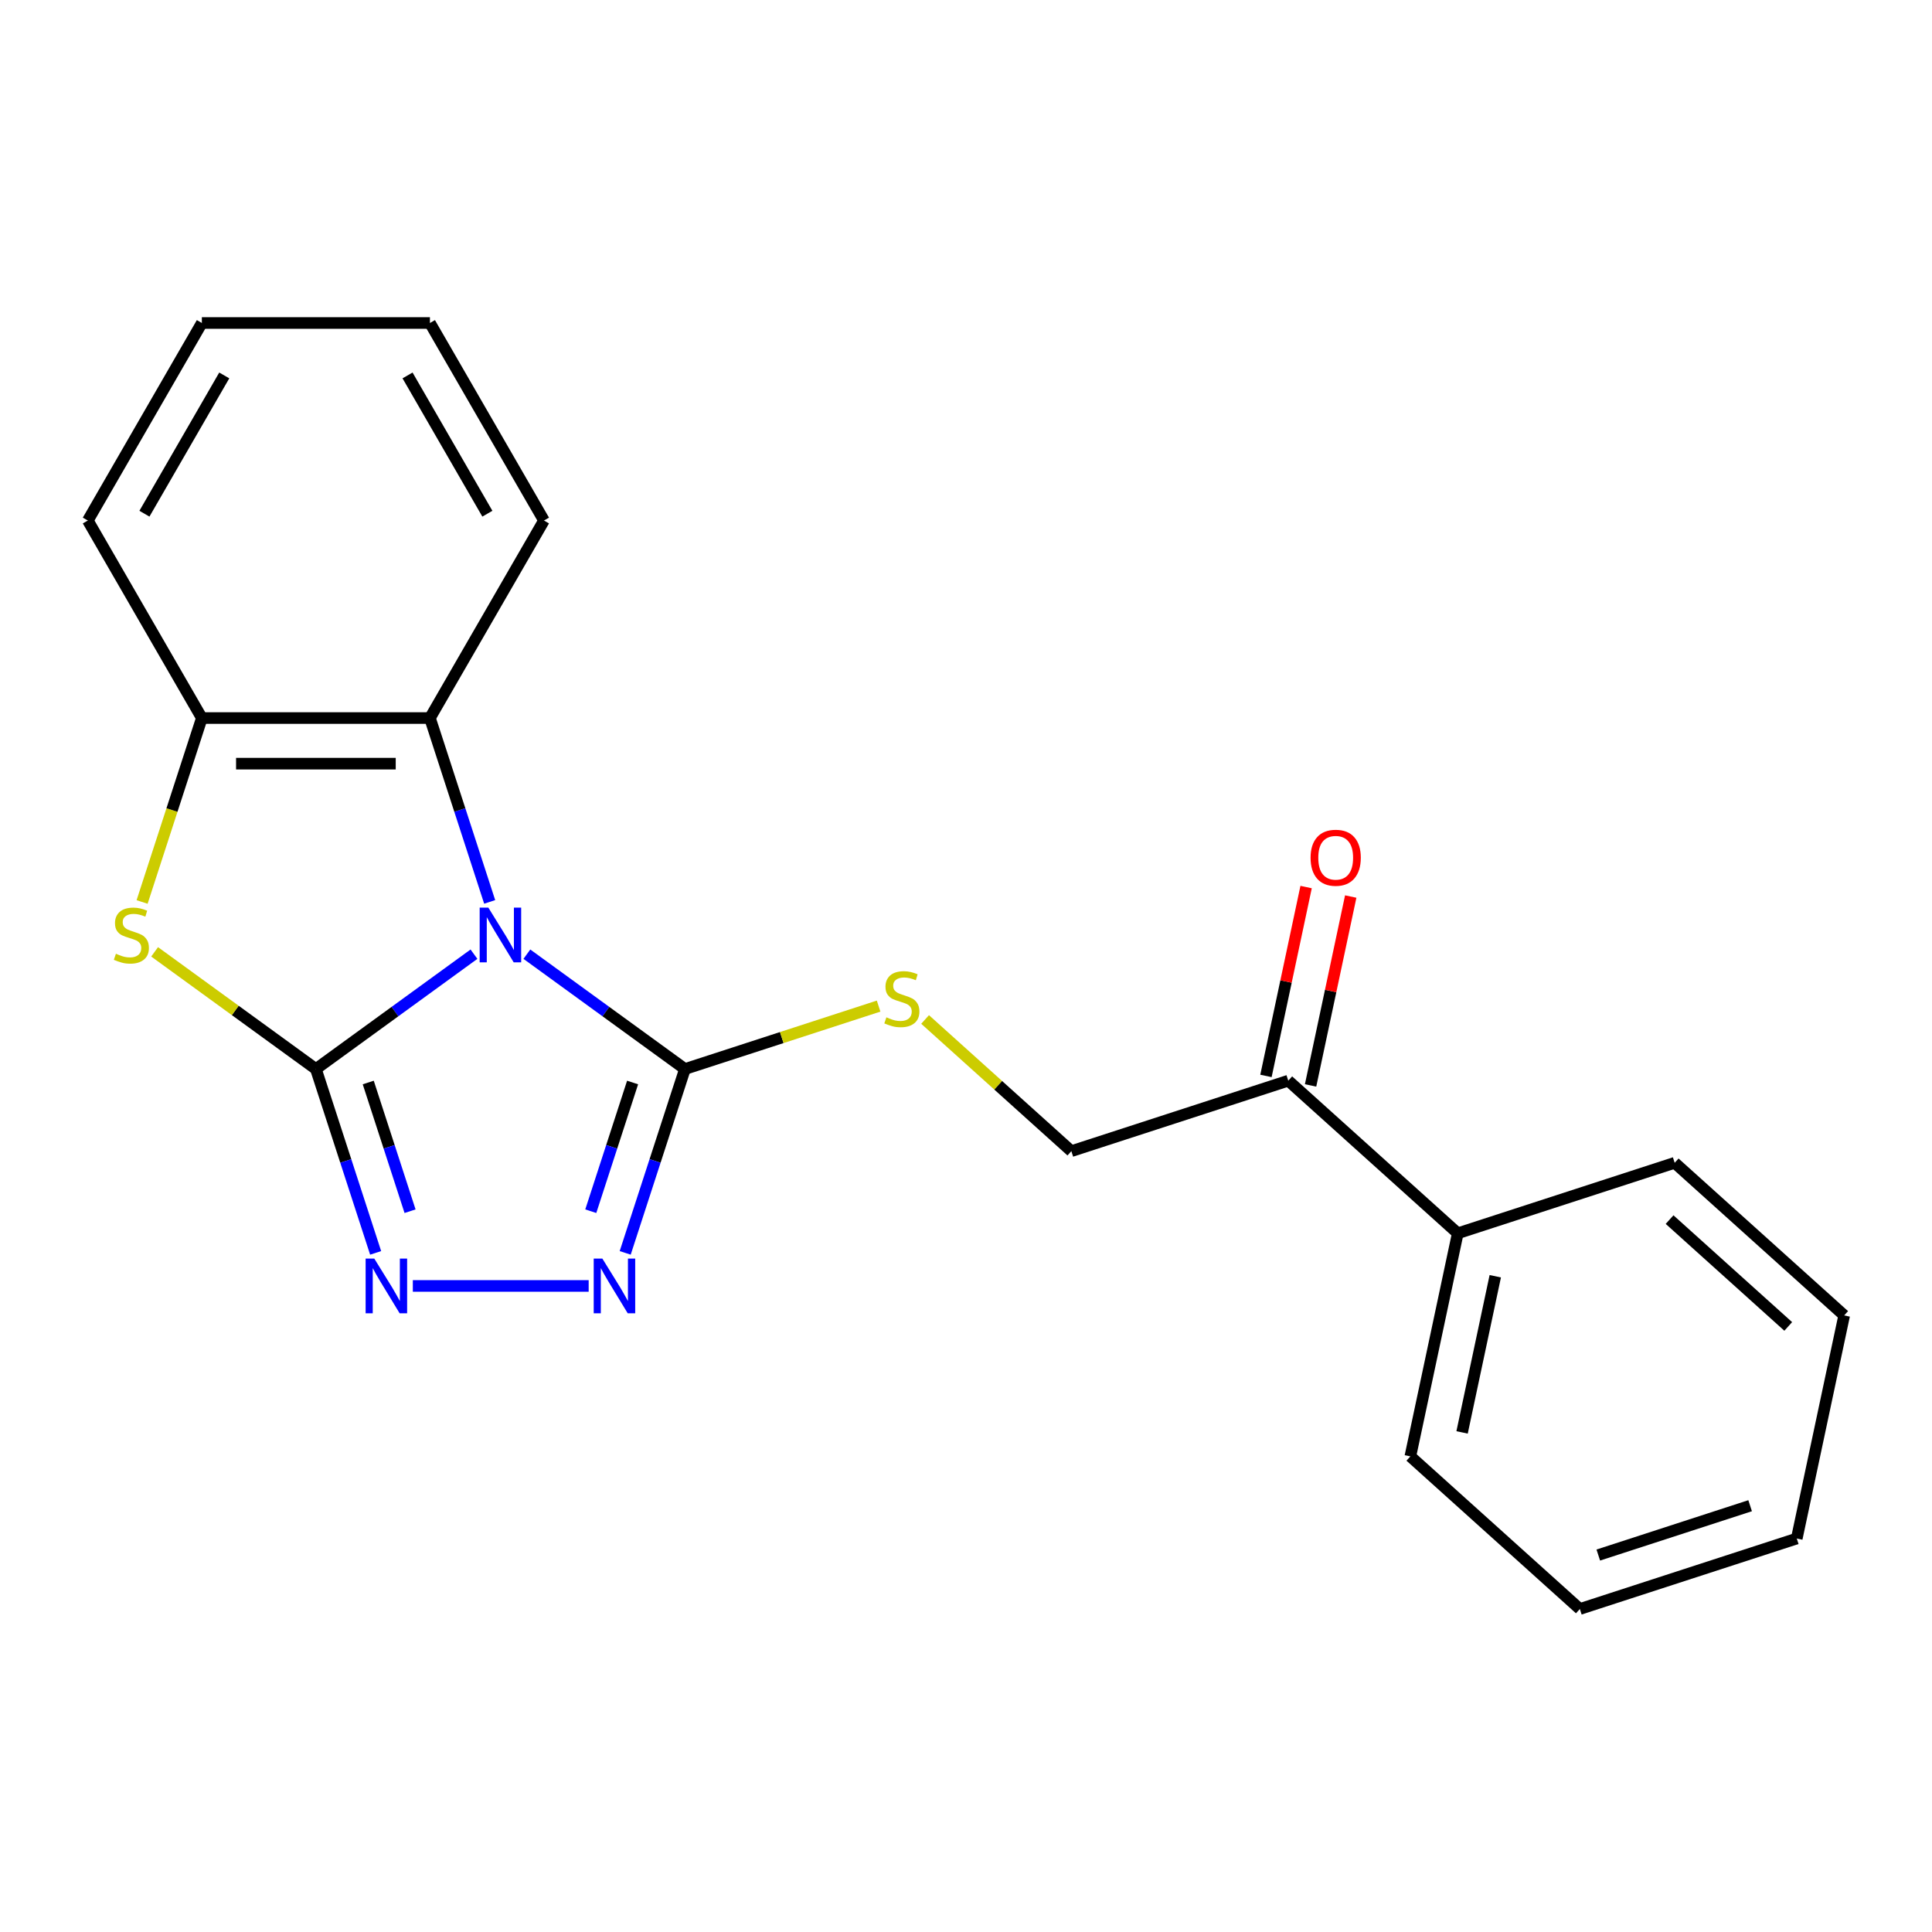 <?xml version='1.0' encoding='iso-8859-1'?>
<svg version='1.1' baseProfile='full'
              xmlns='http://www.w3.org/2000/svg'
                      xmlns:rdkit='http://www.rdkit.org/xml'
                      xmlns:xlink='http://www.w3.org/1999/xlink'
                  xml:space='preserve'
width='1000px' height='1000px' viewBox='0 0 1000 1000'>
<!-- END OF HEADER -->
<rect style='opacity:1.0;fill:#FFFFFF;stroke:none' width='1000' height='1000' x='0' y='0'> </rect>
<path class='bond-0' d='M 245.325,493.881 L 204.417,523.603' style='fill:none;fill-rule:evenodd;stroke:#0000FF;stroke-width:6px;stroke-linecap:butt;stroke-linejoin:miter;stroke-opacity:1' />
<path class='bond-0' d='M 204.417,523.603 L 163.509,553.324' style='fill:none;fill-rule:evenodd;stroke:#000000;stroke-width:6px;stroke-linecap:butt;stroke-linejoin:miter;stroke-opacity:1' />
<path class='bond-1' d='M 272.708,493.881 L 313.616,523.603' style='fill:none;fill-rule:evenodd;stroke:#0000FF;stroke-width:6px;stroke-linecap:butt;stroke-linejoin:miter;stroke-opacity:1' />
<path class='bond-1' d='M 313.616,523.603 L 354.524,553.324' style='fill:none;fill-rule:evenodd;stroke:#000000;stroke-width:6px;stroke-linecap:butt;stroke-linejoin:miter;stroke-opacity:1' />
<path class='bond-5' d='M 253.456,466.822 L 237.996,419.24' style='fill:none;fill-rule:evenodd;stroke:#0000FF;stroke-width:6px;stroke-linecap:butt;stroke-linejoin:miter;stroke-opacity:1' />
<path class='bond-5' d='M 237.996,419.24 L 222.536,371.658' style='fill:none;fill-rule:evenodd;stroke:#000000;stroke-width:6px;stroke-linecap:butt;stroke-linejoin:miter;stroke-opacity:1' />
<path class='bond-2' d='M 163.509,553.324 L 178.969,600.907' style='fill:none;fill-rule:evenodd;stroke:#000000;stroke-width:6px;stroke-linecap:butt;stroke-linejoin:miter;stroke-opacity:1' />
<path class='bond-2' d='M 178.969,600.907 L 194.429,648.489' style='fill:none;fill-rule:evenodd;stroke:#0000FF;stroke-width:6px;stroke-linecap:butt;stroke-linejoin:miter;stroke-opacity:1' />
<path class='bond-2' d='M 190.602,560.303 L 201.424,593.61' style='fill:none;fill-rule:evenodd;stroke:#000000;stroke-width:6px;stroke-linecap:butt;stroke-linejoin:miter;stroke-opacity:1' />
<path class='bond-2' d='M 201.424,593.61 L 212.246,626.918' style='fill:none;fill-rule:evenodd;stroke:#0000FF;stroke-width:6px;stroke-linecap:butt;stroke-linejoin:miter;stroke-opacity:1' />
<path class='bond-3' d='M 163.509,553.324 L 121.77,523' style='fill:none;fill-rule:evenodd;stroke:#000000;stroke-width:6px;stroke-linecap:butt;stroke-linejoin:miter;stroke-opacity:1' />
<path class='bond-3' d='M 121.77,523 L 80.032,492.675' style='fill:none;fill-rule:evenodd;stroke:#CCCC00;stroke-width:6px;stroke-linecap:butt;stroke-linejoin:miter;stroke-opacity:1' />
<path class='bond-4' d='M 354.524,553.324 L 339.063,600.907' style='fill:none;fill-rule:evenodd;stroke:#000000;stroke-width:6px;stroke-linecap:butt;stroke-linejoin:miter;stroke-opacity:1' />
<path class='bond-4' d='M 339.063,600.907 L 323.603,648.489' style='fill:none;fill-rule:evenodd;stroke:#0000FF;stroke-width:6px;stroke-linecap:butt;stroke-linejoin:miter;stroke-opacity:1' />
<path class='bond-4' d='M 327.431,560.303 L 316.608,593.61' style='fill:none;fill-rule:evenodd;stroke:#000000;stroke-width:6px;stroke-linecap:butt;stroke-linejoin:miter;stroke-opacity:1' />
<path class='bond-4' d='M 316.608,593.61 L 305.786,626.918' style='fill:none;fill-rule:evenodd;stroke:#0000FF;stroke-width:6px;stroke-linecap:butt;stroke-linejoin:miter;stroke-opacity:1' />
<path class='bond-7' d='M 354.524,553.324 L 404.646,537.038' style='fill:none;fill-rule:evenodd;stroke:#000000;stroke-width:6px;stroke-linecap:butt;stroke-linejoin:miter;stroke-opacity:1' />
<path class='bond-7' d='M 404.646,537.038 L 454.769,520.753' style='fill:none;fill-rule:evenodd;stroke:#CCCC00;stroke-width:6px;stroke-linecap:butt;stroke-linejoin:miter;stroke-opacity:1' />
<path class='bond-22' d='M 213.681,665.6 L 304.694,665.6' style='fill:none;fill-rule:evenodd;stroke:#0000FF;stroke-width:6px;stroke-linecap:butt;stroke-linejoin:miter;stroke-opacity:1' />
<path class='bond-21' d='M 73.548,466.862 L 89.015,419.26' style='fill:none;fill-rule:evenodd;stroke:#CCCC00;stroke-width:6px;stroke-linecap:butt;stroke-linejoin:miter;stroke-opacity:1' />
<path class='bond-21' d='M 89.015,419.26 L 104.482,371.658' style='fill:none;fill-rule:evenodd;stroke:#000000;stroke-width:6px;stroke-linecap:butt;stroke-linejoin:miter;stroke-opacity:1' />
<path class='bond-6' d='M 222.536,371.658 L 104.482,371.658' style='fill:none;fill-rule:evenodd;stroke:#000000;stroke-width:6px;stroke-linecap:butt;stroke-linejoin:miter;stroke-opacity:1' />
<path class='bond-6' d='M 204.827,395.269 L 122.19,395.269' style='fill:none;fill-rule:evenodd;stroke:#000000;stroke-width:6px;stroke-linecap:butt;stroke-linejoin:miter;stroke-opacity:1' />
<path class='bond-12' d='M 222.536,371.658 L 281.562,269.42' style='fill:none;fill-rule:evenodd;stroke:#000000;stroke-width:6px;stroke-linecap:butt;stroke-linejoin:miter;stroke-opacity:1' />
<path class='bond-13' d='M 104.482,371.658 L 45.455,269.42' style='fill:none;fill-rule:evenodd;stroke:#000000;stroke-width:6px;stroke-linecap:butt;stroke-linejoin:miter;stroke-opacity:1' />
<path class='bond-9' d='M 478.831,527.677 L 516.681,561.757' style='fill:none;fill-rule:evenodd;stroke:#CCCC00;stroke-width:6px;stroke-linecap:butt;stroke-linejoin:miter;stroke-opacity:1' />
<path class='bond-9' d='M 516.681,561.757 L 554.531,595.837' style='fill:none;fill-rule:evenodd;stroke:#000000;stroke-width:6px;stroke-linecap:butt;stroke-linejoin:miter;stroke-opacity:1' />
<path class='bond-8' d='M 666.807,559.356 L 554.531,595.837' style='fill:none;fill-rule:evenodd;stroke:#000000;stroke-width:6px;stroke-linecap:butt;stroke-linejoin:miter;stroke-opacity:1' />
<path class='bond-10' d='M 678.354,561.811 L 688.745,512.929' style='fill:none;fill-rule:evenodd;stroke:#000000;stroke-width:6px;stroke-linecap:butt;stroke-linejoin:miter;stroke-opacity:1' />
<path class='bond-10' d='M 688.745,512.929 L 699.135,464.048' style='fill:none;fill-rule:evenodd;stroke:#FF0000;stroke-width:6px;stroke-linecap:butt;stroke-linejoin:miter;stroke-opacity:1' />
<path class='bond-10' d='M 655.26,556.902 L 665.65,508.02' style='fill:none;fill-rule:evenodd;stroke:#000000;stroke-width:6px;stroke-linecap:butt;stroke-linejoin:miter;stroke-opacity:1' />
<path class='bond-10' d='M 665.65,508.02 L 676.04,459.139' style='fill:none;fill-rule:evenodd;stroke:#FF0000;stroke-width:6px;stroke-linecap:butt;stroke-linejoin:miter;stroke-opacity:1' />
<path class='bond-11' d='M 666.807,559.356 L 754.538,638.35' style='fill:none;fill-rule:evenodd;stroke:#000000;stroke-width:6px;stroke-linecap:butt;stroke-linejoin:miter;stroke-opacity:1' />
<path class='bond-14' d='M 754.538,638.35 L 729.993,753.824' style='fill:none;fill-rule:evenodd;stroke:#000000;stroke-width:6px;stroke-linecap:butt;stroke-linejoin:miter;stroke-opacity:1' />
<path class='bond-14' d='M 773.951,660.58 L 756.77,741.412' style='fill:none;fill-rule:evenodd;stroke:#000000;stroke-width:6px;stroke-linecap:butt;stroke-linejoin:miter;stroke-opacity:1' />
<path class='bond-15' d='M 754.538,638.35 L 866.814,601.869' style='fill:none;fill-rule:evenodd;stroke:#000000;stroke-width:6px;stroke-linecap:butt;stroke-linejoin:miter;stroke-opacity:1' />
<path class='bond-16' d='M 281.562,269.42 L 222.536,167.182' style='fill:none;fill-rule:evenodd;stroke:#000000;stroke-width:6px;stroke-linecap:butt;stroke-linejoin:miter;stroke-opacity:1' />
<path class='bond-16' d='M 252.261,265.89 L 210.942,194.323' style='fill:none;fill-rule:evenodd;stroke:#000000;stroke-width:6px;stroke-linecap:butt;stroke-linejoin:miter;stroke-opacity:1' />
<path class='bond-23' d='M 45.455,269.42 L 104.482,167.182' style='fill:none;fill-rule:evenodd;stroke:#000000;stroke-width:6px;stroke-linecap:butt;stroke-linejoin:miter;stroke-opacity:1' />
<path class='bond-23' d='M 74.756,265.89 L 116.075,194.323' style='fill:none;fill-rule:evenodd;stroke:#000000;stroke-width:6px;stroke-linecap:butt;stroke-linejoin:miter;stroke-opacity:1' />
<path class='bond-19' d='M 729.993,753.824 L 817.725,832.818' style='fill:none;fill-rule:evenodd;stroke:#000000;stroke-width:6px;stroke-linecap:butt;stroke-linejoin:miter;stroke-opacity:1' />
<path class='bond-18' d='M 866.814,601.869 L 954.545,680.863' style='fill:none;fill-rule:evenodd;stroke:#000000;stroke-width:6px;stroke-linecap:butt;stroke-linejoin:miter;stroke-opacity:1' />
<path class='bond-18' d='M 864.175,631.264 L 925.587,686.56' style='fill:none;fill-rule:evenodd;stroke:#000000;stroke-width:6px;stroke-linecap:butt;stroke-linejoin:miter;stroke-opacity:1' />
<path class='bond-17' d='M 222.536,167.182 L 104.482,167.182' style='fill:none;fill-rule:evenodd;stroke:#000000;stroke-width:6px;stroke-linecap:butt;stroke-linejoin:miter;stroke-opacity:1' />
<path class='bond-20' d='M 954.545,680.863 L 930.001,796.337' style='fill:none;fill-rule:evenodd;stroke:#000000;stroke-width:6px;stroke-linecap:butt;stroke-linejoin:miter;stroke-opacity:1' />
<path class='bond-24' d='M 817.725,832.818 L 930.001,796.337' style='fill:none;fill-rule:evenodd;stroke:#000000;stroke-width:6px;stroke-linecap:butt;stroke-linejoin:miter;stroke-opacity:1' />
<path class='bond-24' d='M 827.27,804.89 L 905.863,779.354' style='fill:none;fill-rule:evenodd;stroke:#000000;stroke-width:6px;stroke-linecap:butt;stroke-linejoin:miter;stroke-opacity:1' />
<path  class='atom-0' d='M 252.756 469.774
L 262.036 484.774
Q 262.956 486.254, 264.436 488.934
Q 265.916 491.614, 265.996 491.774
L 265.996 469.774
L 269.756 469.774
L 269.756 498.094
L 265.876 498.094
L 255.916 481.694
Q 254.756 479.774, 253.516 477.574
Q 252.316 475.374, 251.956 474.694
L 251.956 498.094
L 248.276 498.094
L 248.276 469.774
L 252.756 469.774
' fill='#0000FF'/>
<path  class='atom-3' d='M 193.729 651.44
L 203.009 666.44
Q 203.929 667.92, 205.409 670.6
Q 206.889 673.28, 206.969 673.44
L 206.969 651.44
L 210.729 651.44
L 210.729 679.76
L 206.849 679.76
L 196.889 663.36
Q 195.729 661.44, 194.489 659.24
Q 193.289 657.04, 192.929 656.36
L 192.929 679.76
L 189.249 679.76
L 189.249 651.44
L 193.729 651.44
' fill='#0000FF'/>
<path  class='atom-4' d='M 60.001 493.654
Q 60.321 493.774, 61.641 494.334
Q 62.961 494.894, 64.401 495.254
Q 65.881 495.574, 67.321 495.574
Q 70.001 495.574, 71.561 494.294
Q 73.121 492.974, 73.121 490.694
Q 73.121 489.134, 72.321 488.174
Q 71.561 487.214, 70.361 486.694
Q 69.161 486.174, 67.161 485.574
Q 64.641 484.814, 63.121 484.094
Q 61.641 483.374, 60.561 481.854
Q 59.521 480.334, 59.521 477.774
Q 59.521 474.214, 61.921 472.014
Q 64.361 469.814, 69.161 469.814
Q 72.441 469.814, 76.161 471.374
L 75.241 474.454
Q 71.841 473.054, 69.281 473.054
Q 66.521 473.054, 65.001 474.214
Q 63.481 475.334, 63.521 477.294
Q 63.521 478.814, 64.281 479.734
Q 65.081 480.654, 66.201 481.174
Q 67.361 481.694, 69.281 482.294
Q 71.841 483.094, 73.361 483.894
Q 74.881 484.694, 75.961 486.334
Q 77.081 487.934, 77.081 490.694
Q 77.081 494.614, 74.441 496.734
Q 71.841 498.814, 67.481 498.814
Q 64.961 498.814, 63.041 498.254
Q 61.161 497.734, 58.921 496.814
L 60.001 493.654
' fill='#CCCC00'/>
<path  class='atom-5' d='M 311.783 651.44
L 321.063 666.44
Q 321.983 667.92, 323.463 670.6
Q 324.943 673.28, 325.023 673.44
L 325.023 651.44
L 328.783 651.44
L 328.783 679.76
L 324.903 679.76
L 314.943 663.36
Q 313.783 661.44, 312.543 659.24
Q 311.343 657.04, 310.983 656.36
L 310.983 679.76
L 307.303 679.76
L 307.303 651.44
L 311.783 651.44
' fill='#0000FF'/>
<path  class='atom-8' d='M 458.8 526.564
Q 459.12 526.684, 460.44 527.244
Q 461.76 527.804, 463.2 528.164
Q 464.68 528.484, 466.12 528.484
Q 468.8 528.484, 470.36 527.204
Q 471.92 525.884, 471.92 523.604
Q 471.92 522.044, 471.12 521.084
Q 470.36 520.124, 469.16 519.604
Q 467.96 519.084, 465.96 518.484
Q 463.44 517.724, 461.92 517.004
Q 460.44 516.284, 459.36 514.764
Q 458.32 513.244, 458.32 510.684
Q 458.32 507.124, 460.72 504.924
Q 463.16 502.724, 467.96 502.724
Q 471.24 502.724, 474.96 504.284
L 474.04 507.364
Q 470.64 505.964, 468.08 505.964
Q 465.32 505.964, 463.8 507.124
Q 462.28 508.244, 462.32 510.204
Q 462.32 511.724, 463.08 512.644
Q 463.88 513.564, 465 514.084
Q 466.16 514.604, 468.08 515.204
Q 470.64 516.004, 472.16 516.804
Q 473.68 517.604, 474.76 519.244
Q 475.88 520.844, 475.88 523.604
Q 475.88 527.524, 473.24 529.644
Q 470.64 531.724, 466.28 531.724
Q 463.76 531.724, 461.84 531.164
Q 459.96 530.644, 457.72 529.724
L 458.8 526.564
' fill='#CCCC00'/>
<path  class='atom-11' d='M 678.352 443.962
Q 678.352 437.162, 681.712 433.362
Q 685.072 429.562, 691.352 429.562
Q 697.632 429.562, 700.992 433.362
Q 704.352 437.162, 704.352 443.962
Q 704.352 450.842, 700.952 454.762
Q 697.552 458.642, 691.352 458.642
Q 685.112 458.642, 681.712 454.762
Q 678.352 450.882, 678.352 443.962
M 691.352 455.442
Q 695.672 455.442, 697.992 452.562
Q 700.352 449.642, 700.352 443.962
Q 700.352 438.402, 697.992 435.602
Q 695.672 432.762, 691.352 432.762
Q 687.032 432.762, 684.672 435.562
Q 682.352 438.362, 682.352 443.962
Q 682.352 449.682, 684.672 452.562
Q 687.032 455.442, 691.352 455.442
' fill='#FF0000'/>
</svg>
